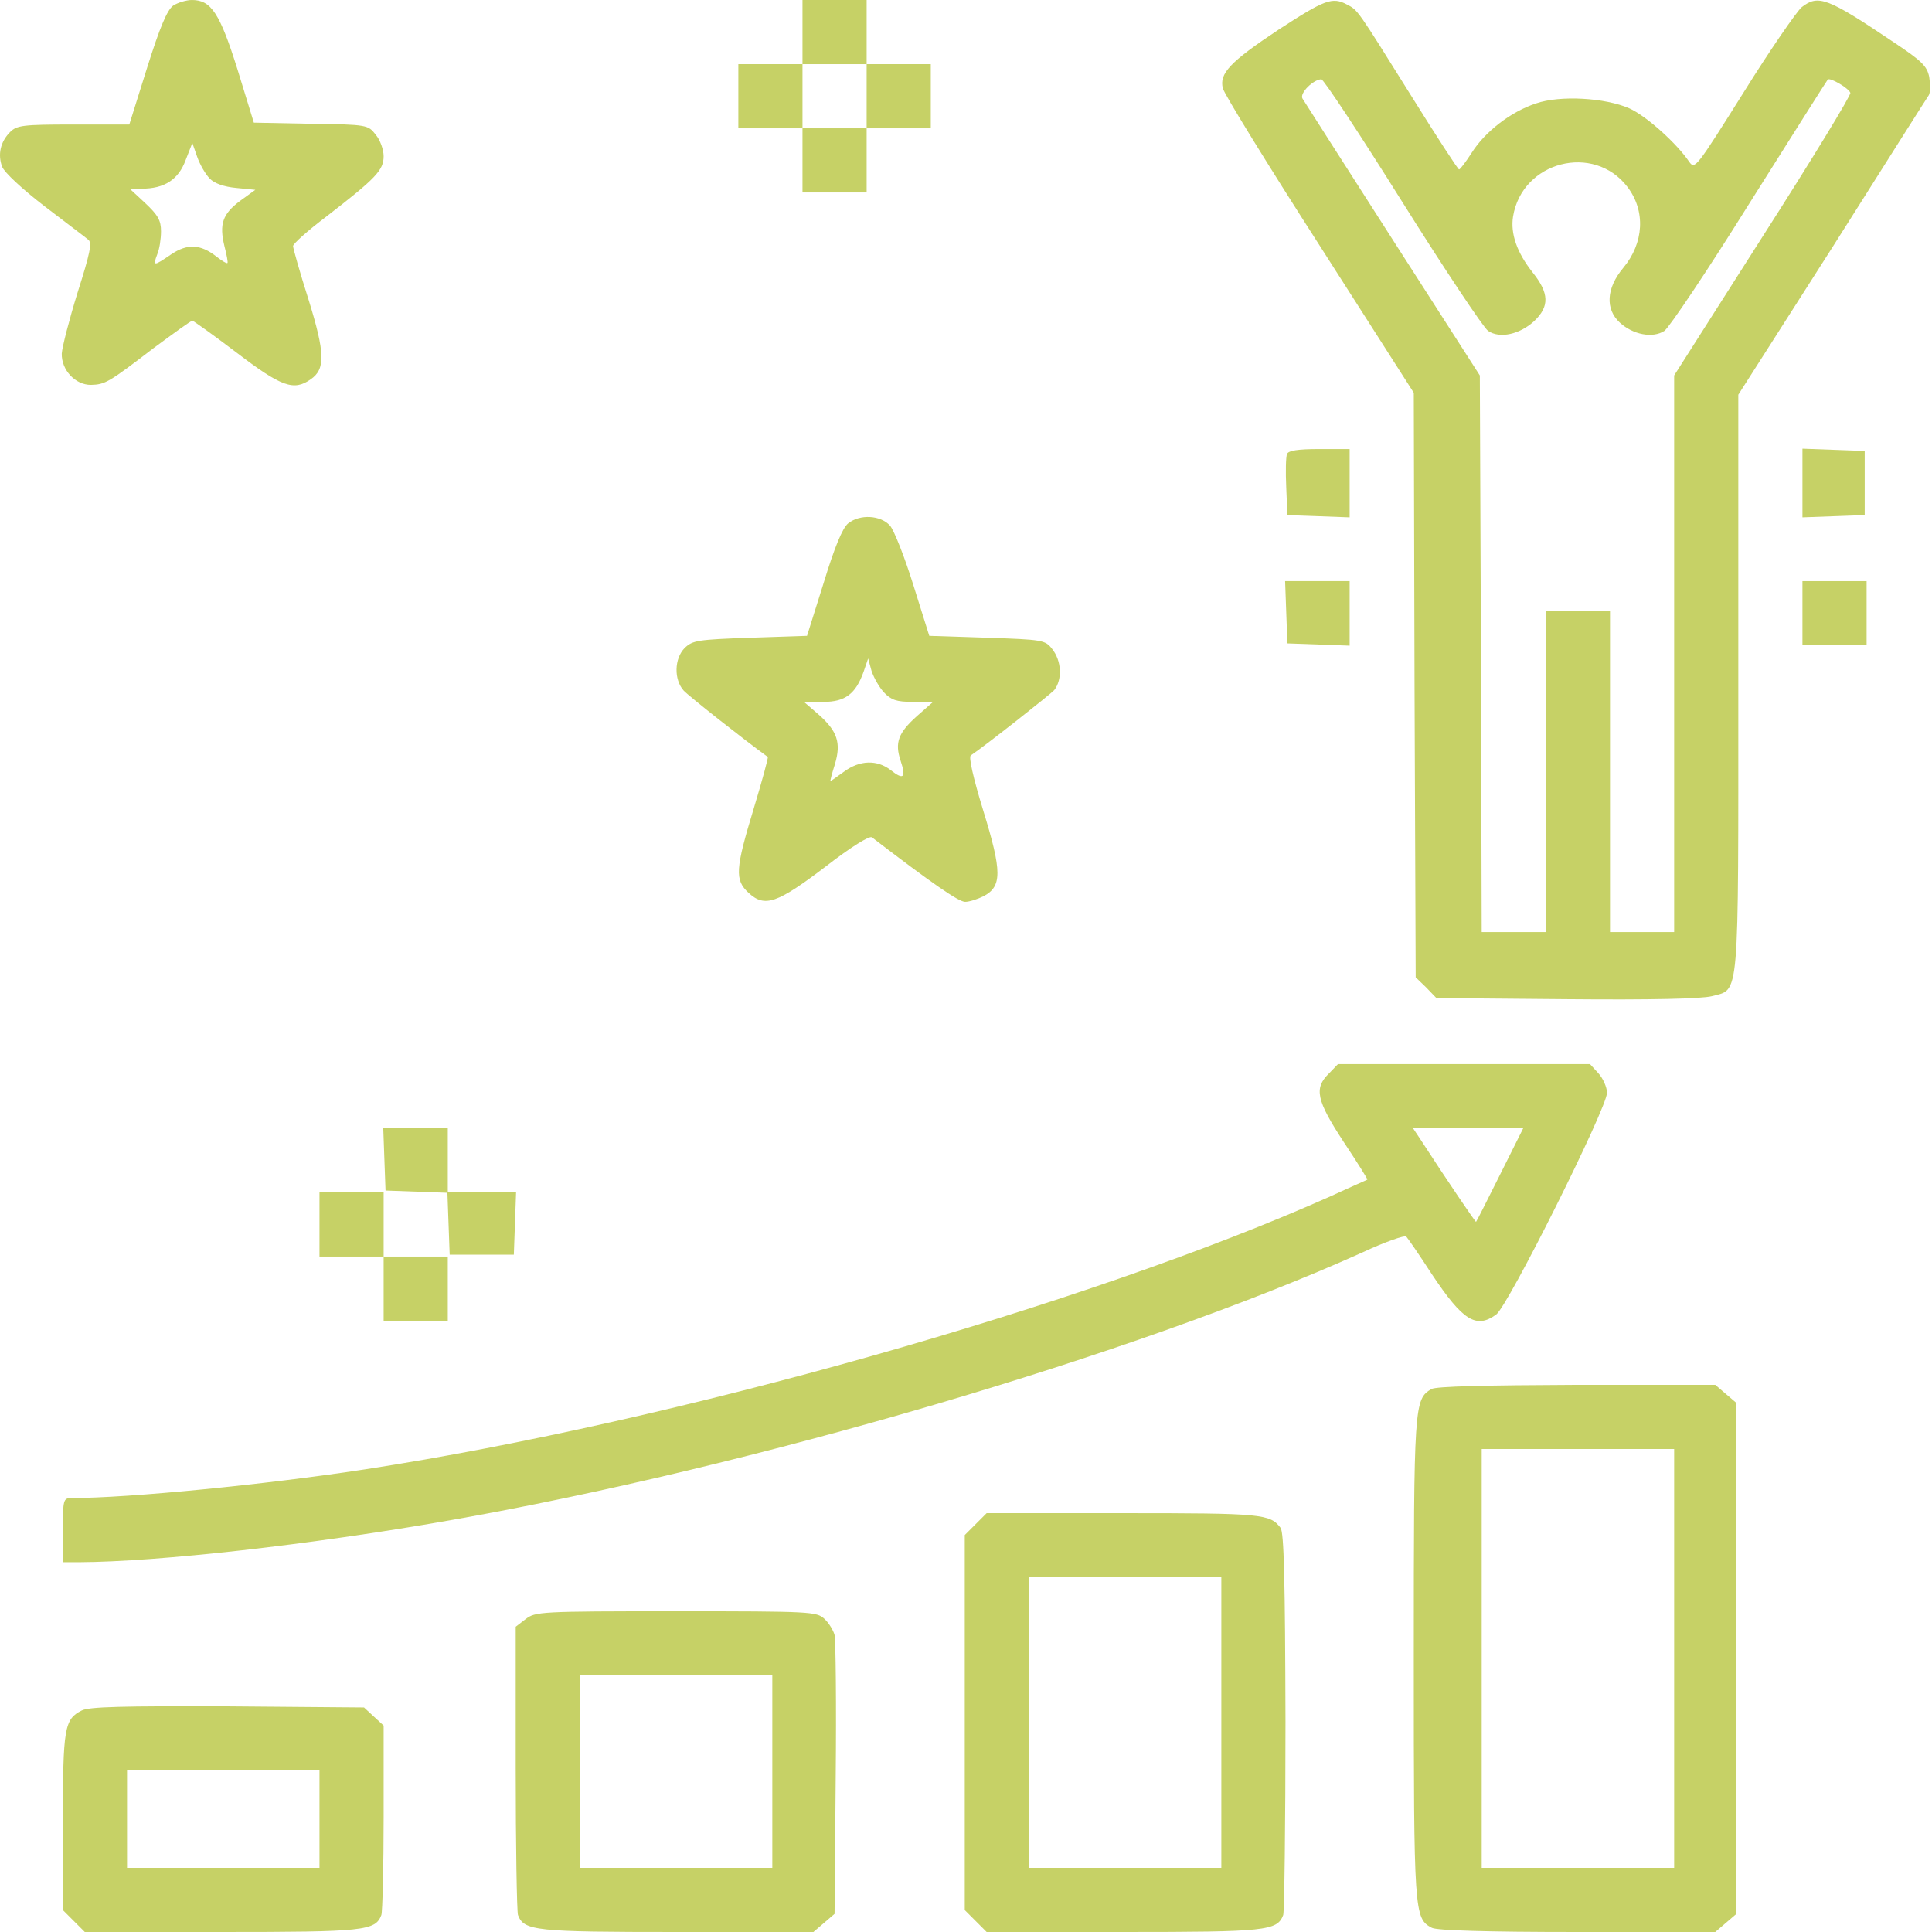 <?xml version="1.0" encoding="UTF-8"?> <svg xmlns="http://www.w3.org/2000/svg" width="98" height="98" viewBox="0 0 98 98" fill="none"> <path d="M8.78 0.287C8.473 0.517 8.11 1.378 7.459 3.445L6.559 6.316H3.726C1.162 6.316 0.855 6.355 0.511 6.699C0.013 7.197 -0.121 7.848 0.109 8.46C0.224 8.747 1.123 9.589 2.272 10.47C3.344 11.293 4.339 12.039 4.473 12.154C4.683 12.307 4.569 12.843 3.937 14.834C3.516 16.193 3.152 17.609 3.133 17.935C3.114 18.777 3.822 19.523 4.607 19.523C5.334 19.504 5.506 19.409 7.803 17.648C8.818 16.901 9.679 16.27 9.756 16.27C9.813 16.27 10.828 16.997 12.014 17.896C14.273 19.619 14.905 19.849 15.766 19.236C16.512 18.72 16.493 17.916 15.651 15.198C15.211 13.819 14.866 12.595 14.866 12.48C14.866 12.365 15.613 11.695 16.551 10.987C19.077 9.034 19.46 8.632 19.46 7.924C19.46 7.599 19.288 7.101 19.058 6.833C18.675 6.336 18.637 6.316 15.785 6.278L12.876 6.221L12.053 3.541C11.153 0.67 10.713 -5.33949e-06 9.737 -5.33949e-06C9.449 -5.33949e-06 9.009 0.134 8.78 0.287ZM10.636 9.054C10.866 9.302 11.364 9.475 11.976 9.532L12.952 9.628L12.187 10.183C11.287 10.853 11.115 11.37 11.383 12.48C11.498 12.92 11.574 13.322 11.536 13.341C11.498 13.379 11.249 13.226 10.981 13.016C10.177 12.384 9.507 12.346 8.684 12.901C7.784 13.513 7.746 13.513 7.976 12.901C8.09 12.633 8.167 12.116 8.167 11.733C8.167 11.178 8.014 10.91 7.363 10.298L6.578 9.57H7.191C8.339 9.57 9.047 9.111 9.411 8.135L9.756 7.254L10.005 7.962C10.139 8.345 10.426 8.843 10.636 9.054Z" fill="#C6D166"></path> <path d="M40.706 1.627V3.254H39.079H37.452V4.881V6.508H39.079H40.706V8.135V9.762H42.333H43.96V8.135V6.508H45.587H47.214V4.881V3.254H45.587H43.96V1.627V-1.8999e-07H42.333H40.706V1.627ZM43.96 4.881V6.508H42.333H40.706V4.881V3.254H42.333H43.96V4.881Z" fill="#C6D166"></path> <path d="M64.842 1.512C62.392 3.139 61.837 3.732 62.029 4.479C62.086 4.747 64.287 8.326 66.929 12.441L71.714 19.925L71.752 34.74L71.81 49.574L72.346 50.091L72.862 50.627L79.466 50.684C83.772 50.723 86.318 50.665 86.835 50.531C88.251 50.148 88.175 50.991 88.175 34.625V20.021L92.941 12.556C95.544 8.441 97.745 4.957 97.841 4.823C97.917 4.689 97.917 4.268 97.86 3.905C97.745 3.35 97.496 3.101 96.061 2.144C92.673 -0.134 92.233 -0.287 91.391 0.364C91.142 0.574 89.802 2.507 88.443 4.689C86.05 8.498 85.974 8.613 85.687 8.211C85.055 7.273 83.504 5.876 82.643 5.493C81.418 4.957 79.141 4.823 77.915 5.245C76.633 5.666 75.332 6.68 74.662 7.733C74.355 8.211 74.068 8.594 74.011 8.594C73.953 8.594 72.862 6.91 71.561 4.823C68.824 0.44 68.881 0.517 68.326 0.23C67.579 -0.172 67.197 -0.019 64.842 1.512ZM71.14 10.259C73.303 13.705 75.255 16.633 75.485 16.786C76.078 17.188 77.092 16.959 77.82 16.289C78.605 15.542 78.585 14.872 77.743 13.82C76.939 12.805 76.614 11.848 76.748 10.987C77.207 8.173 80.844 7.254 82.547 9.475C83.485 10.7 83.39 12.327 82.337 13.59C81.476 14.623 81.418 15.676 82.165 16.365C82.835 16.978 83.83 17.169 84.423 16.786C84.672 16.614 86.624 13.705 88.749 10.298C90.893 6.891 92.673 4.077 92.711 4.039C92.807 3.905 93.764 4.46 93.86 4.709C93.898 4.823 91.907 8.097 89.419 11.982L84.921 19.045V33.152V47.277H83.294H81.667V39.143V31.008H80.04H78.413V39.143V47.277H76.786H75.159L75.121 33.152L75.064 19.045L70.642 12.154C68.211 8.364 66.163 5.149 66.067 4.996C65.914 4.728 66.603 4.039 67.024 4.02C67.139 4.02 68.996 6.833 71.14 10.259Z" fill="#C6D166"></path> <path d="M65.283 23.026C65.225 23.179 65.206 23.926 65.244 24.711L65.302 26.127L66.89 26.184L68.46 26.242V24.5V22.777H66.929C65.819 22.777 65.359 22.854 65.283 23.026Z" fill="#C6D166"></path> <path d="M91.429 24.5V26.242L93.017 26.184L94.587 26.127V24.5V22.873L93.017 22.816L91.429 22.758V24.5Z" fill="#C6D166"></path> <path d="M43.022 26.548C42.735 26.778 42.333 27.754 41.778 29.572L40.936 32.252L38.045 32.348C35.385 32.443 35.136 32.482 34.734 32.864C34.198 33.4 34.179 34.472 34.677 35.027C34.945 35.315 37.682 37.477 38.945 38.396C38.983 38.415 38.658 39.602 38.237 40.999C37.299 44.081 37.261 44.636 37.969 45.287C38.792 46.052 39.424 45.823 41.893 43.947C43.175 42.952 44.113 42.377 44.228 42.473C47.271 44.808 48.63 45.746 48.956 45.746C49.166 45.746 49.587 45.612 49.894 45.459C50.831 44.961 50.831 44.215 49.874 41.114C49.358 39.43 49.128 38.396 49.243 38.319C50.008 37.803 53.282 35.219 53.473 35.008C53.894 34.472 53.856 33.515 53.358 32.903C53.014 32.462 52.86 32.443 50.066 32.348L47.137 32.252L46.333 29.687C45.893 28.271 45.357 26.912 45.147 26.663C44.668 26.127 43.615 26.07 43.022 26.548ZM44.84 35.123C45.204 35.506 45.472 35.602 46.295 35.602L47.31 35.621L46.506 36.329C45.568 37.171 45.376 37.669 45.683 38.587C45.97 39.449 45.836 39.583 45.185 39.066C44.496 38.53 43.615 38.549 42.812 39.143C42.448 39.41 42.142 39.621 42.123 39.621C42.103 39.621 42.199 39.238 42.352 38.76C42.678 37.669 42.467 37.075 41.51 36.233L40.802 35.621L41.778 35.602C42.869 35.602 43.405 35.2 43.807 34.07L44.036 33.4L44.209 34.032C44.324 34.377 44.592 34.855 44.84 35.123Z" fill="#C6D166"></path> <path d="M65.244 31.046L65.302 32.635L66.89 32.692L68.46 32.75V31.104V29.477H66.833H65.187L65.244 31.046Z" fill="#C6D166"></path> <path d="M91.429 31.104V32.73H93.056H94.683V31.104V29.477H93.056H91.429V31.104Z" fill="#C6D166"></path> <path d="M67.407 54.455C66.642 55.202 66.776 55.814 68.154 57.919C68.843 58.953 69.379 59.815 69.36 59.834C69.34 59.853 68.498 60.216 67.503 60.676C55.157 66.188 34.217 72.122 18.503 74.534C13.507 75.299 6.559 75.988 3.631 75.988C3.21 75.988 3.19 76.065 3.19 77.615V79.242H4.013C8.033 79.223 15.727 78.362 22.81 77.118C38.084 74.438 57.588 68.715 69.111 63.528C70.259 62.992 71.254 62.647 71.331 62.724C71.408 62.8 72.001 63.662 72.633 64.638C74.202 66.992 74.872 67.413 75.886 66.686C76.48 66.284 81.533 56.159 81.514 55.431C81.514 55.144 81.303 54.685 81.074 54.436L80.653 53.977H74.26H67.867L67.407 54.455ZM76.097 59.566C75.446 60.867 74.91 61.939 74.872 61.977C74.853 62.016 73.398 59.872 72.02 57.747L71.676 57.23H74.47H77.265L76.097 59.566Z" fill="#C6D166"></path> <path d="M19.498 58.8L19.556 60.389L21.125 60.446L22.695 60.504L22.752 62.073L22.81 63.643H24.436H26.064L26.121 62.054L26.178 60.484H24.436H22.714V58.857V57.23H21.087H19.441L19.498 58.8Z" fill="#C6D166"></path> <path d="M16.206 62.111V63.738H17.833H19.46V65.365V66.992H21.087H22.714V65.365V63.738H21.087H19.46V62.111V60.484H17.833H16.206V62.111Z" fill="#C6D166"></path> <path d="M72.614 70.457C71.733 70.973 71.714 71.222 71.714 84.123C71.714 97.1 71.733 97.311 72.633 97.79C72.901 97.923 75.37 98 80.021 98H87.007L87.543 97.541L88.079 97.081V84.123V71.165L87.543 70.706L87.007 70.246H79.983C75.351 70.265 72.843 70.323 72.614 70.457ZM84.921 84.123V94.746H80.04H75.159V84.123V73.5H80.04H84.921V84.123Z" fill="#C6D166"></path> <path d="M49.492 77.309L48.937 77.864V87.377V96.89L49.492 97.445L50.047 98H56.976C64.23 98 64.785 97.943 65.091 97.139C65.149 96.966 65.206 92.545 65.206 87.32C65.187 80.142 65.129 77.73 64.957 77.5C64.421 76.792 64.038 76.754 56.976 76.754H50.047L49.492 77.309ZM61.952 87.377V94.746H57.071H52.19V87.377V80.008H57.071H61.952V87.377Z" fill="#C6D166"></path> <path d="M26.657 82.132L26.159 82.515V89.674C26.159 93.598 26.217 96.966 26.274 97.139C26.58 97.943 27.135 98 34.37 98H41.261L41.797 97.541L42.333 97.081L42.39 90.21C42.429 86.439 42.39 83.166 42.333 82.936C42.276 82.707 42.046 82.324 41.816 82.113C41.414 81.75 41.165 81.731 34.275 81.731C27.365 81.731 27.154 81.75 26.657 82.132ZM39.175 89.865V94.746H34.294H29.413V89.865V84.984H34.294H39.175V89.865Z" fill="#C6D166"></path> <path d="M4.147 86.764C3.267 87.205 3.19 87.645 3.19 92.411V96.89L3.746 97.445L4.301 98H11.229C18.484 98 19.039 97.943 19.345 97.139C19.402 96.966 19.46 94.727 19.46 92.181V87.53L18.962 87.071L18.465 86.611L11.555 86.554C6.234 86.535 4.511 86.573 4.147 86.764ZM16.206 92.258V94.746H11.325H6.444V92.258V89.769H11.325H16.206V92.258Z" fill="#C6D166"></path> </svg> 